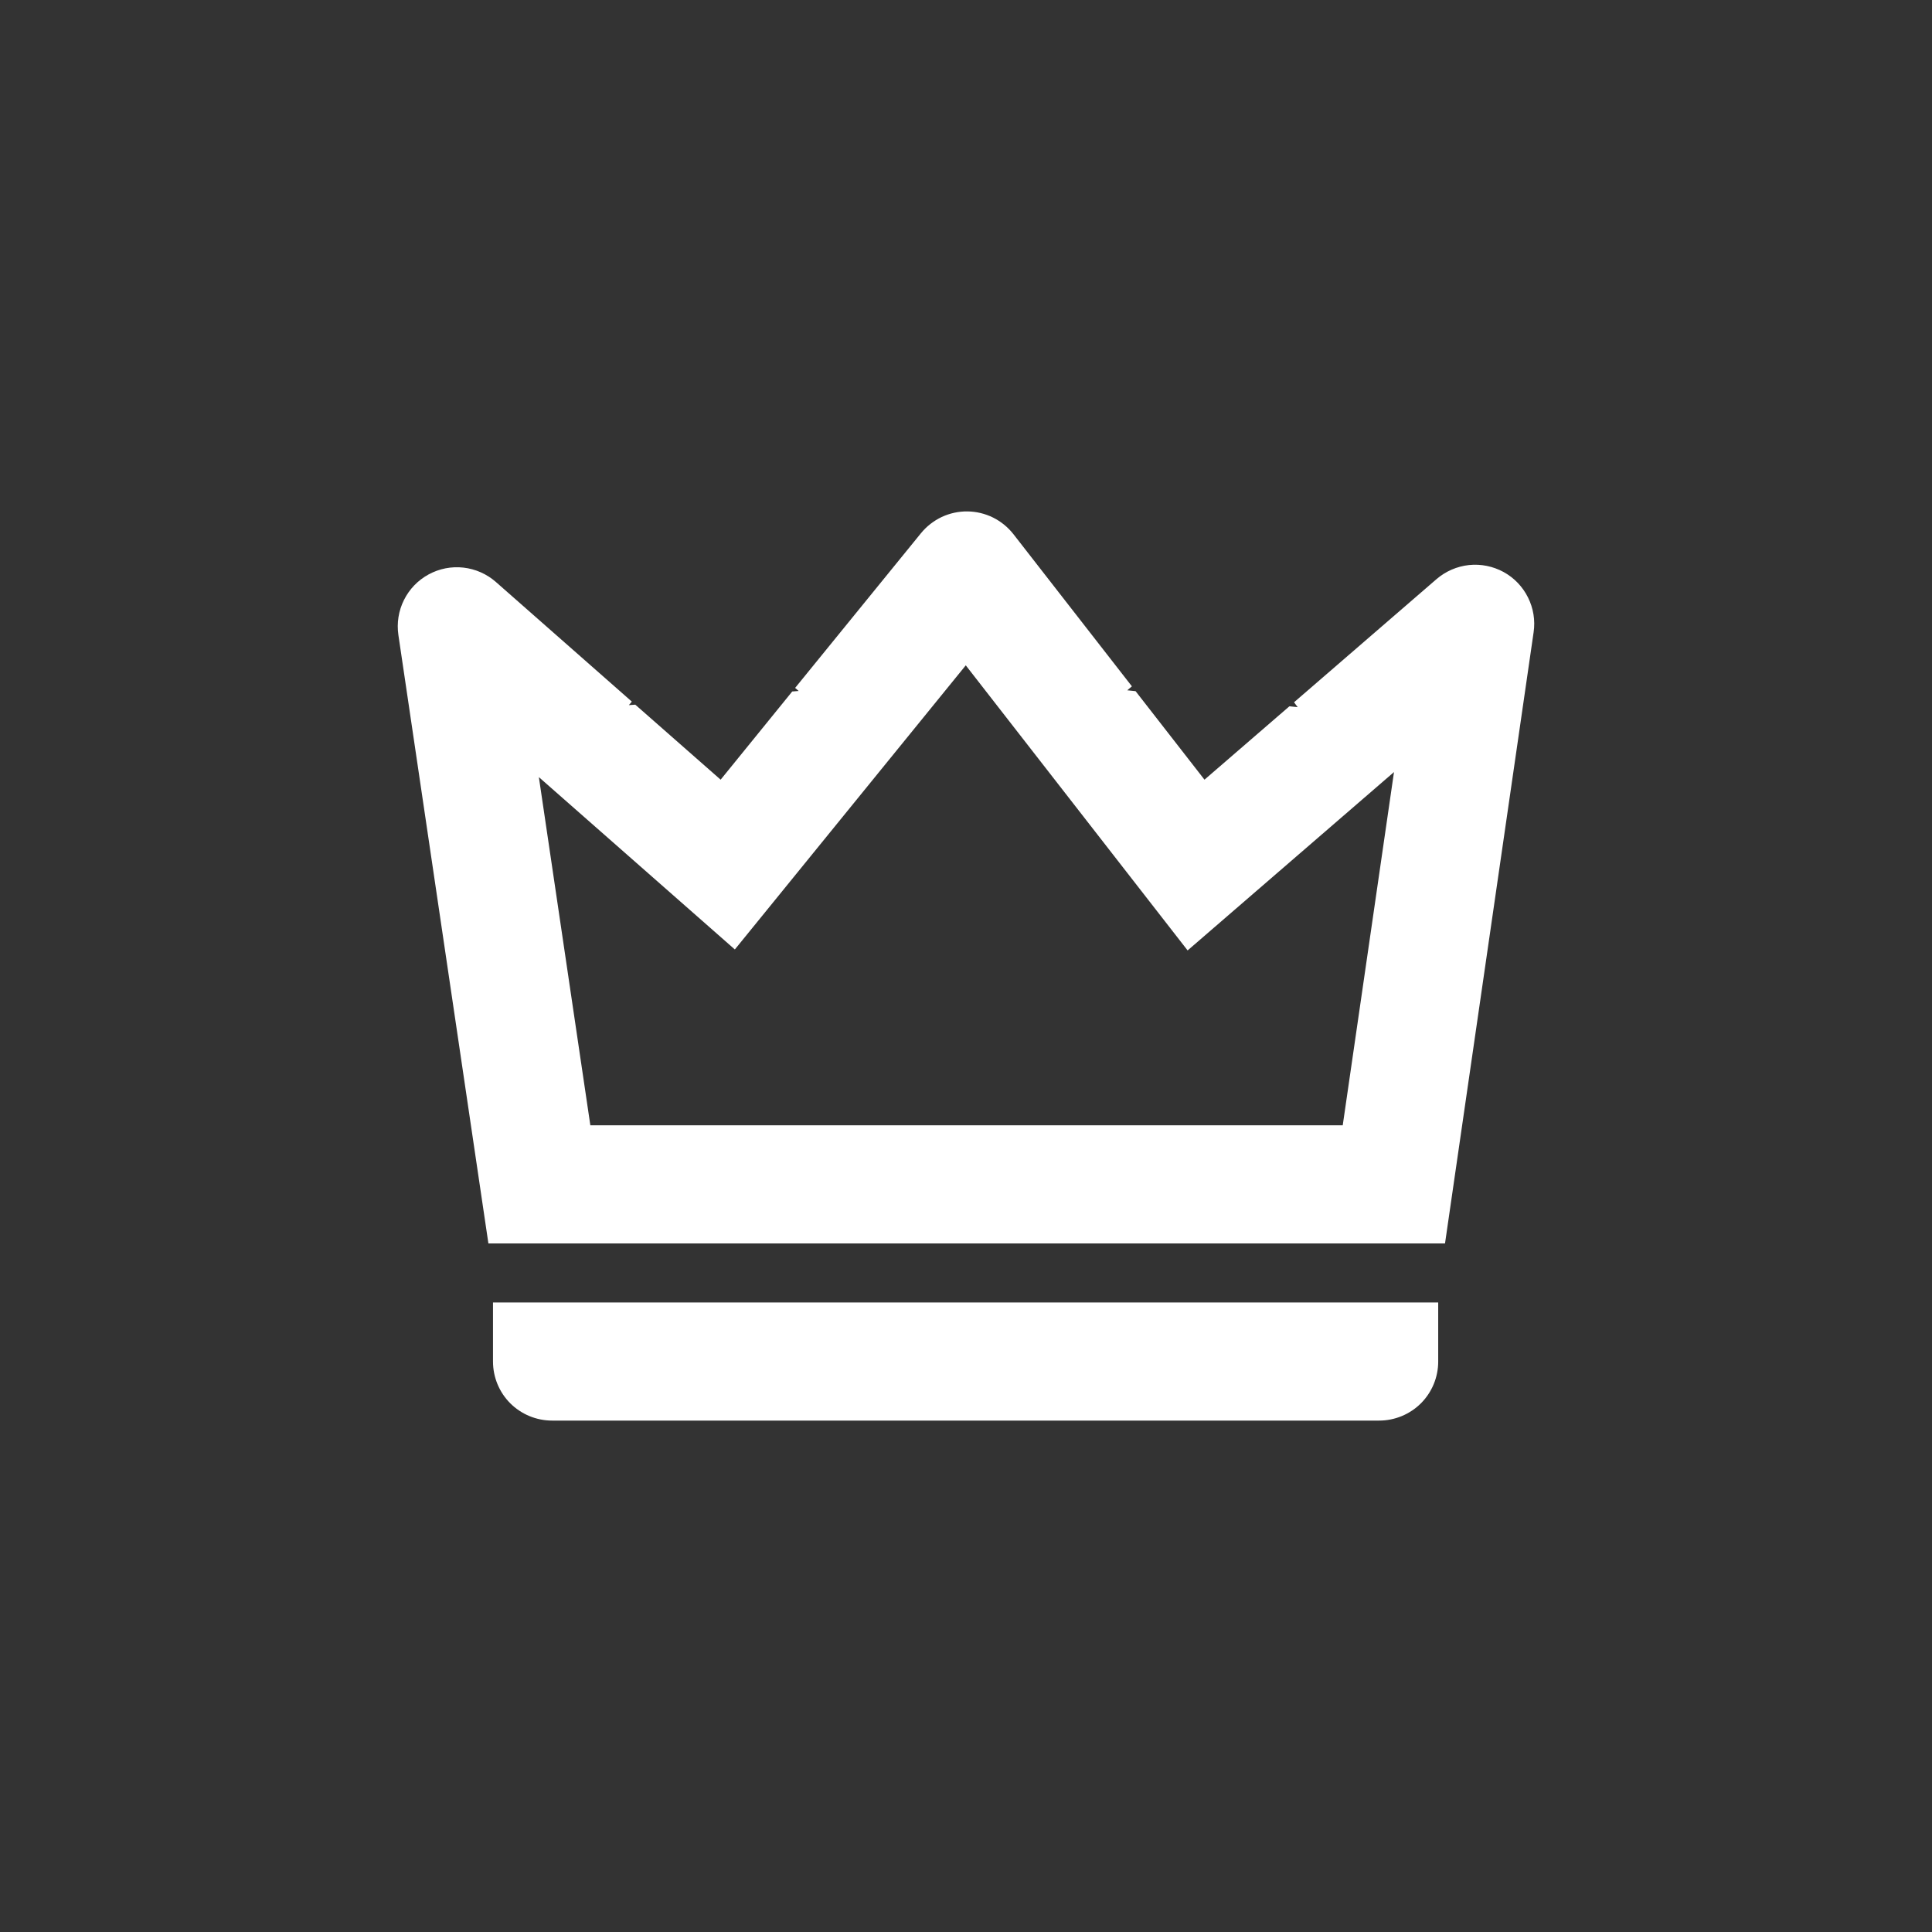 <?xml version="1.0" encoding="UTF-8"?> <svg xmlns="http://www.w3.org/2000/svg" width="34" height="34" viewBox="0 0 34 34" fill="none"><rect x="0" y="0" width="34" height="34" fill="#333333" stroke="none"/> <path d="M9.483 13.676L10.389 19.803H23.63L24.532 13.587L20.9 16.726L16.996 11.709L12.932 16.709L9.483 13.676ZM19.919 12.079L19.838 12.148L19.984 12.163L21.197 13.721L22.691 12.43L22.837 12.445L22.773 12.359L25.281 10.191C25.442 10.053 25.64 9.967 25.851 9.944C26.062 9.922 26.274 9.965 26.46 10.066C26.646 10.168 26.796 10.324 26.89 10.514C26.985 10.703 27.02 10.917 26.989 11.127L25.43 21.882H8.595L7.011 11.175C6.98 10.965 7.014 10.749 7.109 10.559C7.204 10.368 7.355 10.211 7.543 10.109C7.73 10.007 7.944 9.965 8.156 9.989C8.367 10.013 8.567 10.101 8.727 10.242L11.119 12.347L11.067 12.409L11.18 12.401L12.682 13.721L13.942 12.169L14.055 12.16L13.993 12.106L16.208 9.383C16.307 9.262 16.432 9.165 16.573 9.098C16.715 9.032 16.87 8.998 17.026 9C17.182 9.002 17.336 9.039 17.476 9.108C17.616 9.178 17.739 9.278 17.835 9.401L19.92 12.079H19.919ZM8.676 22.921H25.31V23.961C25.31 24.236 25.201 24.501 25.006 24.696C24.811 24.89 24.546 25 24.271 25H9.716C9.44 25 9.175 24.89 8.98 24.696C8.785 24.501 8.676 24.236 8.676 23.961V22.921Z" fill="white"></path> </svg> 